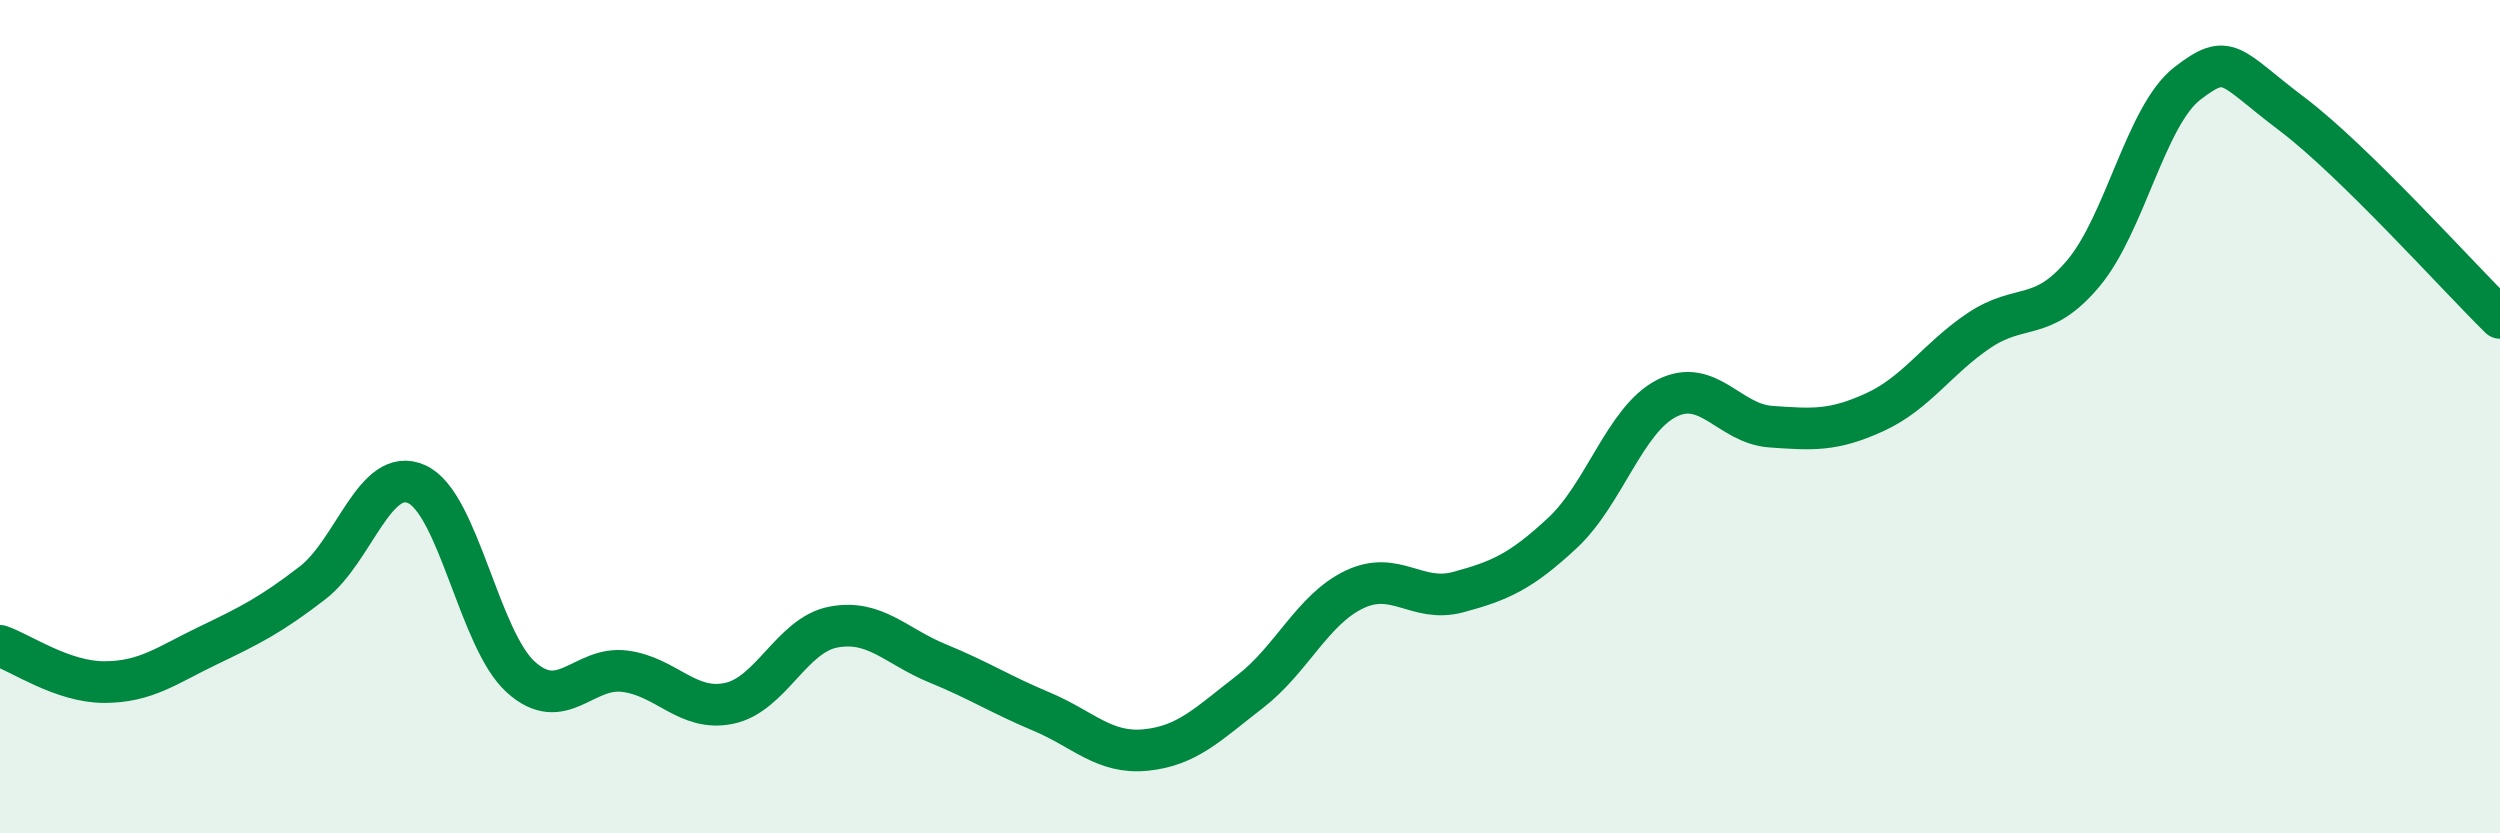 
    <svg width="60" height="20" viewBox="0 0 60 20" xmlns="http://www.w3.org/2000/svg">
      <path
        d="M 0,15.5 C 0.5,15.67 1.5,16.37 2.5,16.37 C 3.5,16.37 4,15.97 5,15.49 C 6,15.01 6.5,14.76 7.5,13.99 C 8.5,13.22 9,11.17 10,11.62 C 11,12.07 11.5,15.35 12.5,16.25 C 13.5,17.15 14,15.98 15,16.11 C 16,16.24 16.5,17.09 17.5,16.88 C 18.5,16.67 19,15.24 20,15.05 C 21,14.86 21.5,15.51 22.5,15.92 C 23.5,16.33 24,16.66 25,17.08 C 26,17.5 26.5,18.1 27.5,18 C 28.5,17.9 29,17.37 30,16.6 C 31,15.83 31.5,14.63 32.5,14.15 C 33.5,13.67 34,14.48 35,14.21 C 36,13.94 36.5,13.72 37.5,12.79 C 38.5,11.86 39,10.07 40,9.56 C 41,9.05 41.5,10.17 42.5,10.24 C 43.5,10.31 44,10.35 45,9.89 C 46,9.43 46.5,8.6 47.5,7.93 C 48.5,7.26 49,7.75 50,6.56 C 51,5.37 51.5,2.77 52.5,2 C 53.5,1.23 53.5,1.6 55,2.73 C 56.5,3.86 59,6.65 60,7.63L60 20L0 20Z"
        fill="#008740"
        opacity="0.1"
        stroke-linecap="round"
        stroke-linejoin="round"
      />
      <path
        d="M 0,15.5 C 0.5,15.67 1.5,16.37 2.5,16.37 C 3.5,16.37 4,15.97 5,15.49 C 6,15.01 6.5,14.76 7.5,13.99 C 8.5,13.22 9,11.17 10,11.62 C 11,12.07 11.5,15.35 12.5,16.25 C 13.5,17.15 14,15.98 15,16.11 C 16,16.24 16.5,17.09 17.5,16.88 C 18.5,16.67 19,15.24 20,15.05 C 21,14.86 21.5,15.51 22.5,15.92 C 23.5,16.33 24,16.66 25,17.08 C 26,17.5 26.5,18.1 27.5,18 C 28.5,17.9 29,17.37 30,16.6 C 31,15.83 31.5,14.63 32.5,14.15 C 33.5,13.67 34,14.48 35,14.21 C 36,13.94 36.5,13.72 37.5,12.79 C 38.5,11.86 39,10.07 40,9.56 C 41,9.05 41.5,10.17 42.5,10.24 C 43.5,10.31 44,10.35 45,9.89 C 46,9.43 46.5,8.6 47.5,7.93 C 48.5,7.26 49,7.75 50,6.56 C 51,5.37 51.5,2.77 52.5,2 C 53.5,1.23 53.5,1.6 55,2.73 C 56.5,3.86 59,6.65 60,7.63"
        stroke="#008740"
        stroke-width="1"
        fill="none"
        stroke-linecap="round"
        stroke-linejoin="round"
      />
    </svg>
  